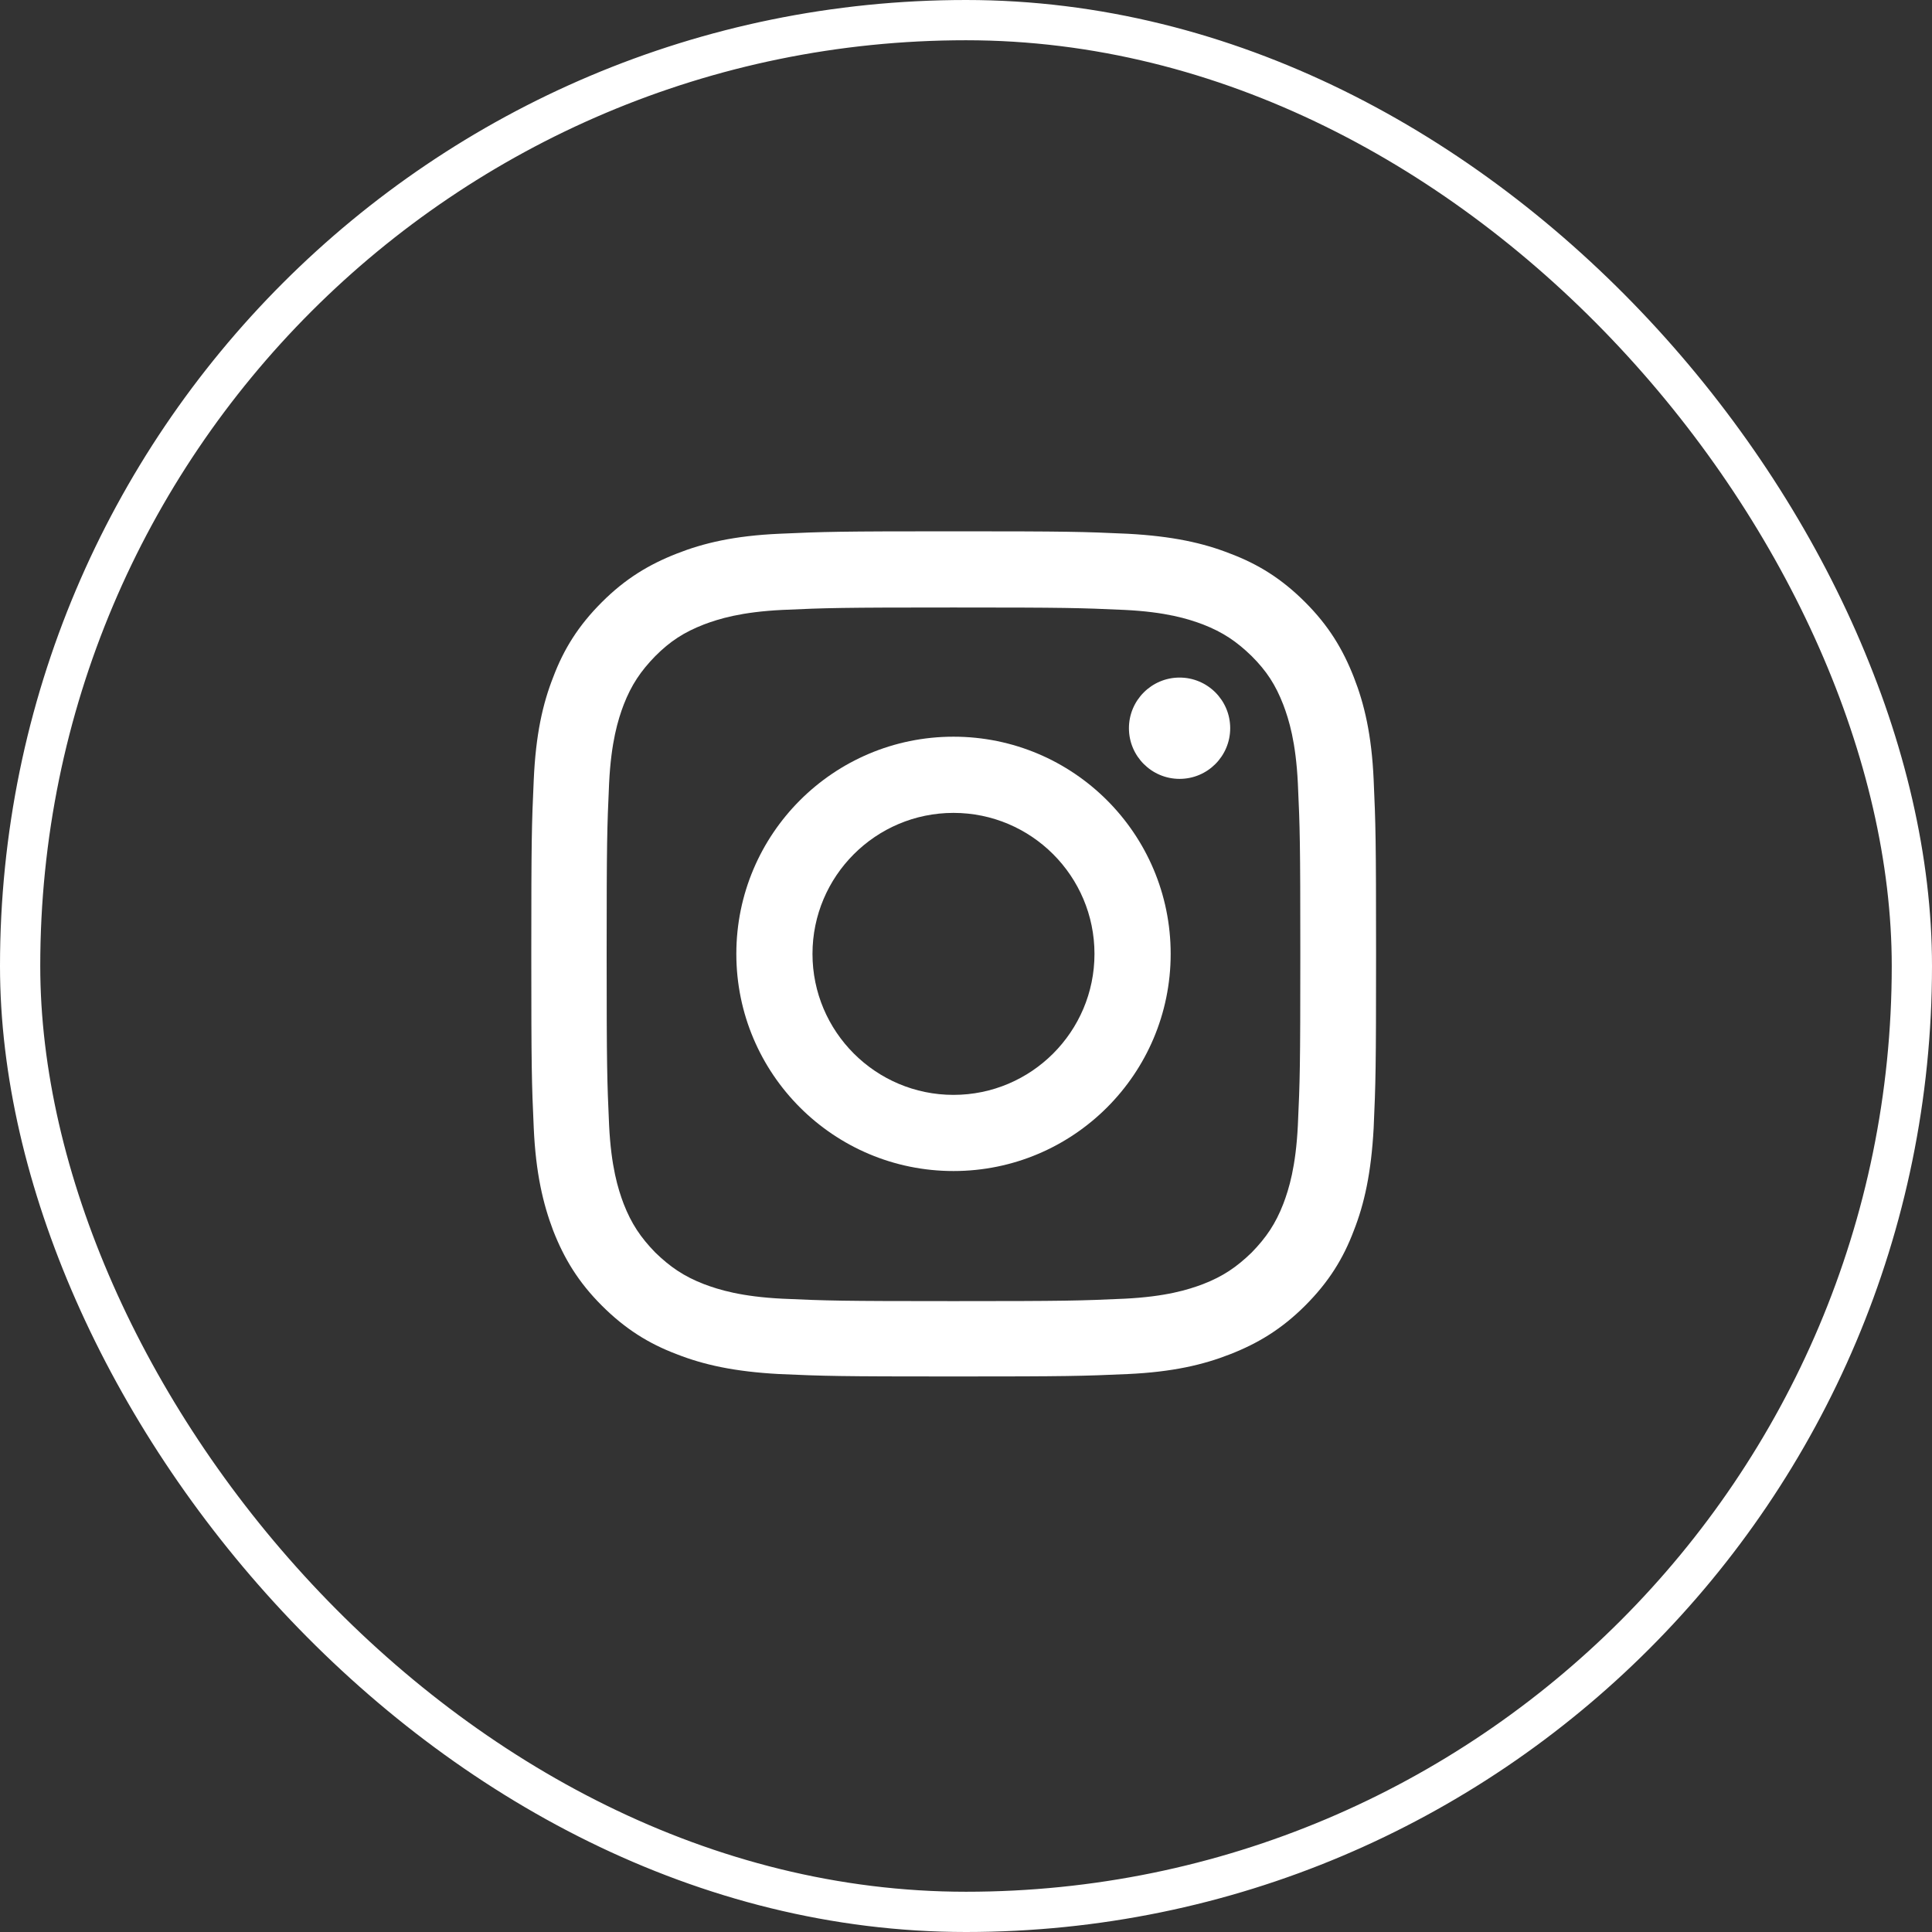 <?xml version="1.0" encoding="UTF-8"?>
<svg xmlns="http://www.w3.org/2000/svg" width="48" height="48" viewBox="0 0 48 48" fill="none">
  <rect x="0" y="0" width="48" height="48" fill="#333333" stroke="none"/>
  <rect x="0.5" y="0.5" width="47" height="47" rx="23.5" stroke="white"></rect>
  <path d="M23.689 15.093C26.498 15.093 26.83 15.103 27.937 15.153C28.964 15.203 29.517 15.374 29.89 15.515C30.383 15.707 30.725 15.938 31.098 16.301C31.47 16.673 31.692 17.015 31.883 17.509C32.024 17.881 32.195 18.435 32.245 19.461C32.296 20.569 32.306 20.901 32.306 23.709C32.306 26.518 32.296 26.85 32.245 27.957C32.195 28.984 32.024 29.538 31.883 29.91C31.692 30.403 31.46 30.746 31.098 31.118C30.725 31.48 30.383 31.712 29.89 31.903C29.517 32.044 28.964 32.215 27.937 32.266C26.83 32.316 26.498 32.326 23.689 32.326C20.881 32.326 20.549 32.316 19.441 32.266C18.415 32.215 17.861 32.044 17.488 31.903C16.995 31.712 16.653 31.48 16.28 31.118C15.918 30.746 15.687 30.403 15.495 29.91C15.354 29.538 15.183 28.984 15.133 27.957C15.083 26.85 15.072 26.518 15.072 23.709C15.072 20.901 15.083 20.569 15.133 19.461C15.183 18.435 15.354 17.881 15.495 17.509C15.687 17.015 15.918 16.673 16.28 16.301C16.653 15.928 16.995 15.707 17.488 15.515C17.861 15.374 18.415 15.203 19.441 15.153C20.549 15.103 20.881 15.093 23.689 15.093ZM23.689 13.2C20.84 13.2 20.478 13.21 19.361 13.261C18.243 13.311 17.478 13.492 16.814 13.754C16.119 14.026 15.536 14.378 14.952 14.962C14.368 15.546 14.005 16.13 13.744 16.824C13.482 17.488 13.311 18.253 13.261 19.371C13.21 20.488 13.2 20.851 13.2 23.699C13.2 26.548 13.21 26.91 13.261 28.028C13.311 29.145 13.492 29.91 13.744 30.574C14.016 31.269 14.368 31.853 14.952 32.437C15.536 33.02 16.119 33.383 16.814 33.645C17.478 33.906 18.243 34.078 19.361 34.138C20.478 34.188 20.84 34.198 23.689 34.198C26.538 34.198 26.9 34.188 28.018 34.138C29.135 34.087 29.9 33.906 30.564 33.645C31.259 33.373 31.843 33.02 32.427 32.437C33.011 31.853 33.373 31.269 33.635 30.574C33.896 29.91 34.067 29.145 34.128 28.028C34.178 26.91 34.188 26.548 34.188 23.699C34.188 20.851 34.178 20.488 34.128 19.371C34.078 18.253 33.896 17.488 33.635 16.824C33.363 16.13 33.011 15.546 32.427 14.962C31.843 14.378 31.259 14.016 30.564 13.754C29.9 13.492 29.135 13.321 28.018 13.261C26.9 13.21 26.538 13.2 23.689 13.2Z" fill="white"></path>
  <path d="M23.689 18.303C20.71 18.303 18.294 20.719 18.294 23.699C18.294 26.678 20.71 29.094 23.689 29.094C26.669 29.094 29.085 26.678 29.085 23.699C29.085 20.719 26.669 18.303 23.689 18.303ZM23.689 27.202C21.757 27.202 20.186 25.631 20.186 23.699C20.186 21.766 21.757 20.196 23.689 20.196C25.622 20.196 27.192 21.766 27.192 23.699C27.192 25.631 25.622 27.202 23.689 27.202Z" fill="white"></path>
  <path d="M30.564 18.092C30.564 18.787 30.001 19.351 29.306 19.351C28.612 19.351 28.048 18.787 28.048 18.092C28.048 17.398 28.612 16.834 29.306 16.834C30.001 16.834 30.564 17.398 30.564 18.092Z" fill="white"></path>
</svg>
